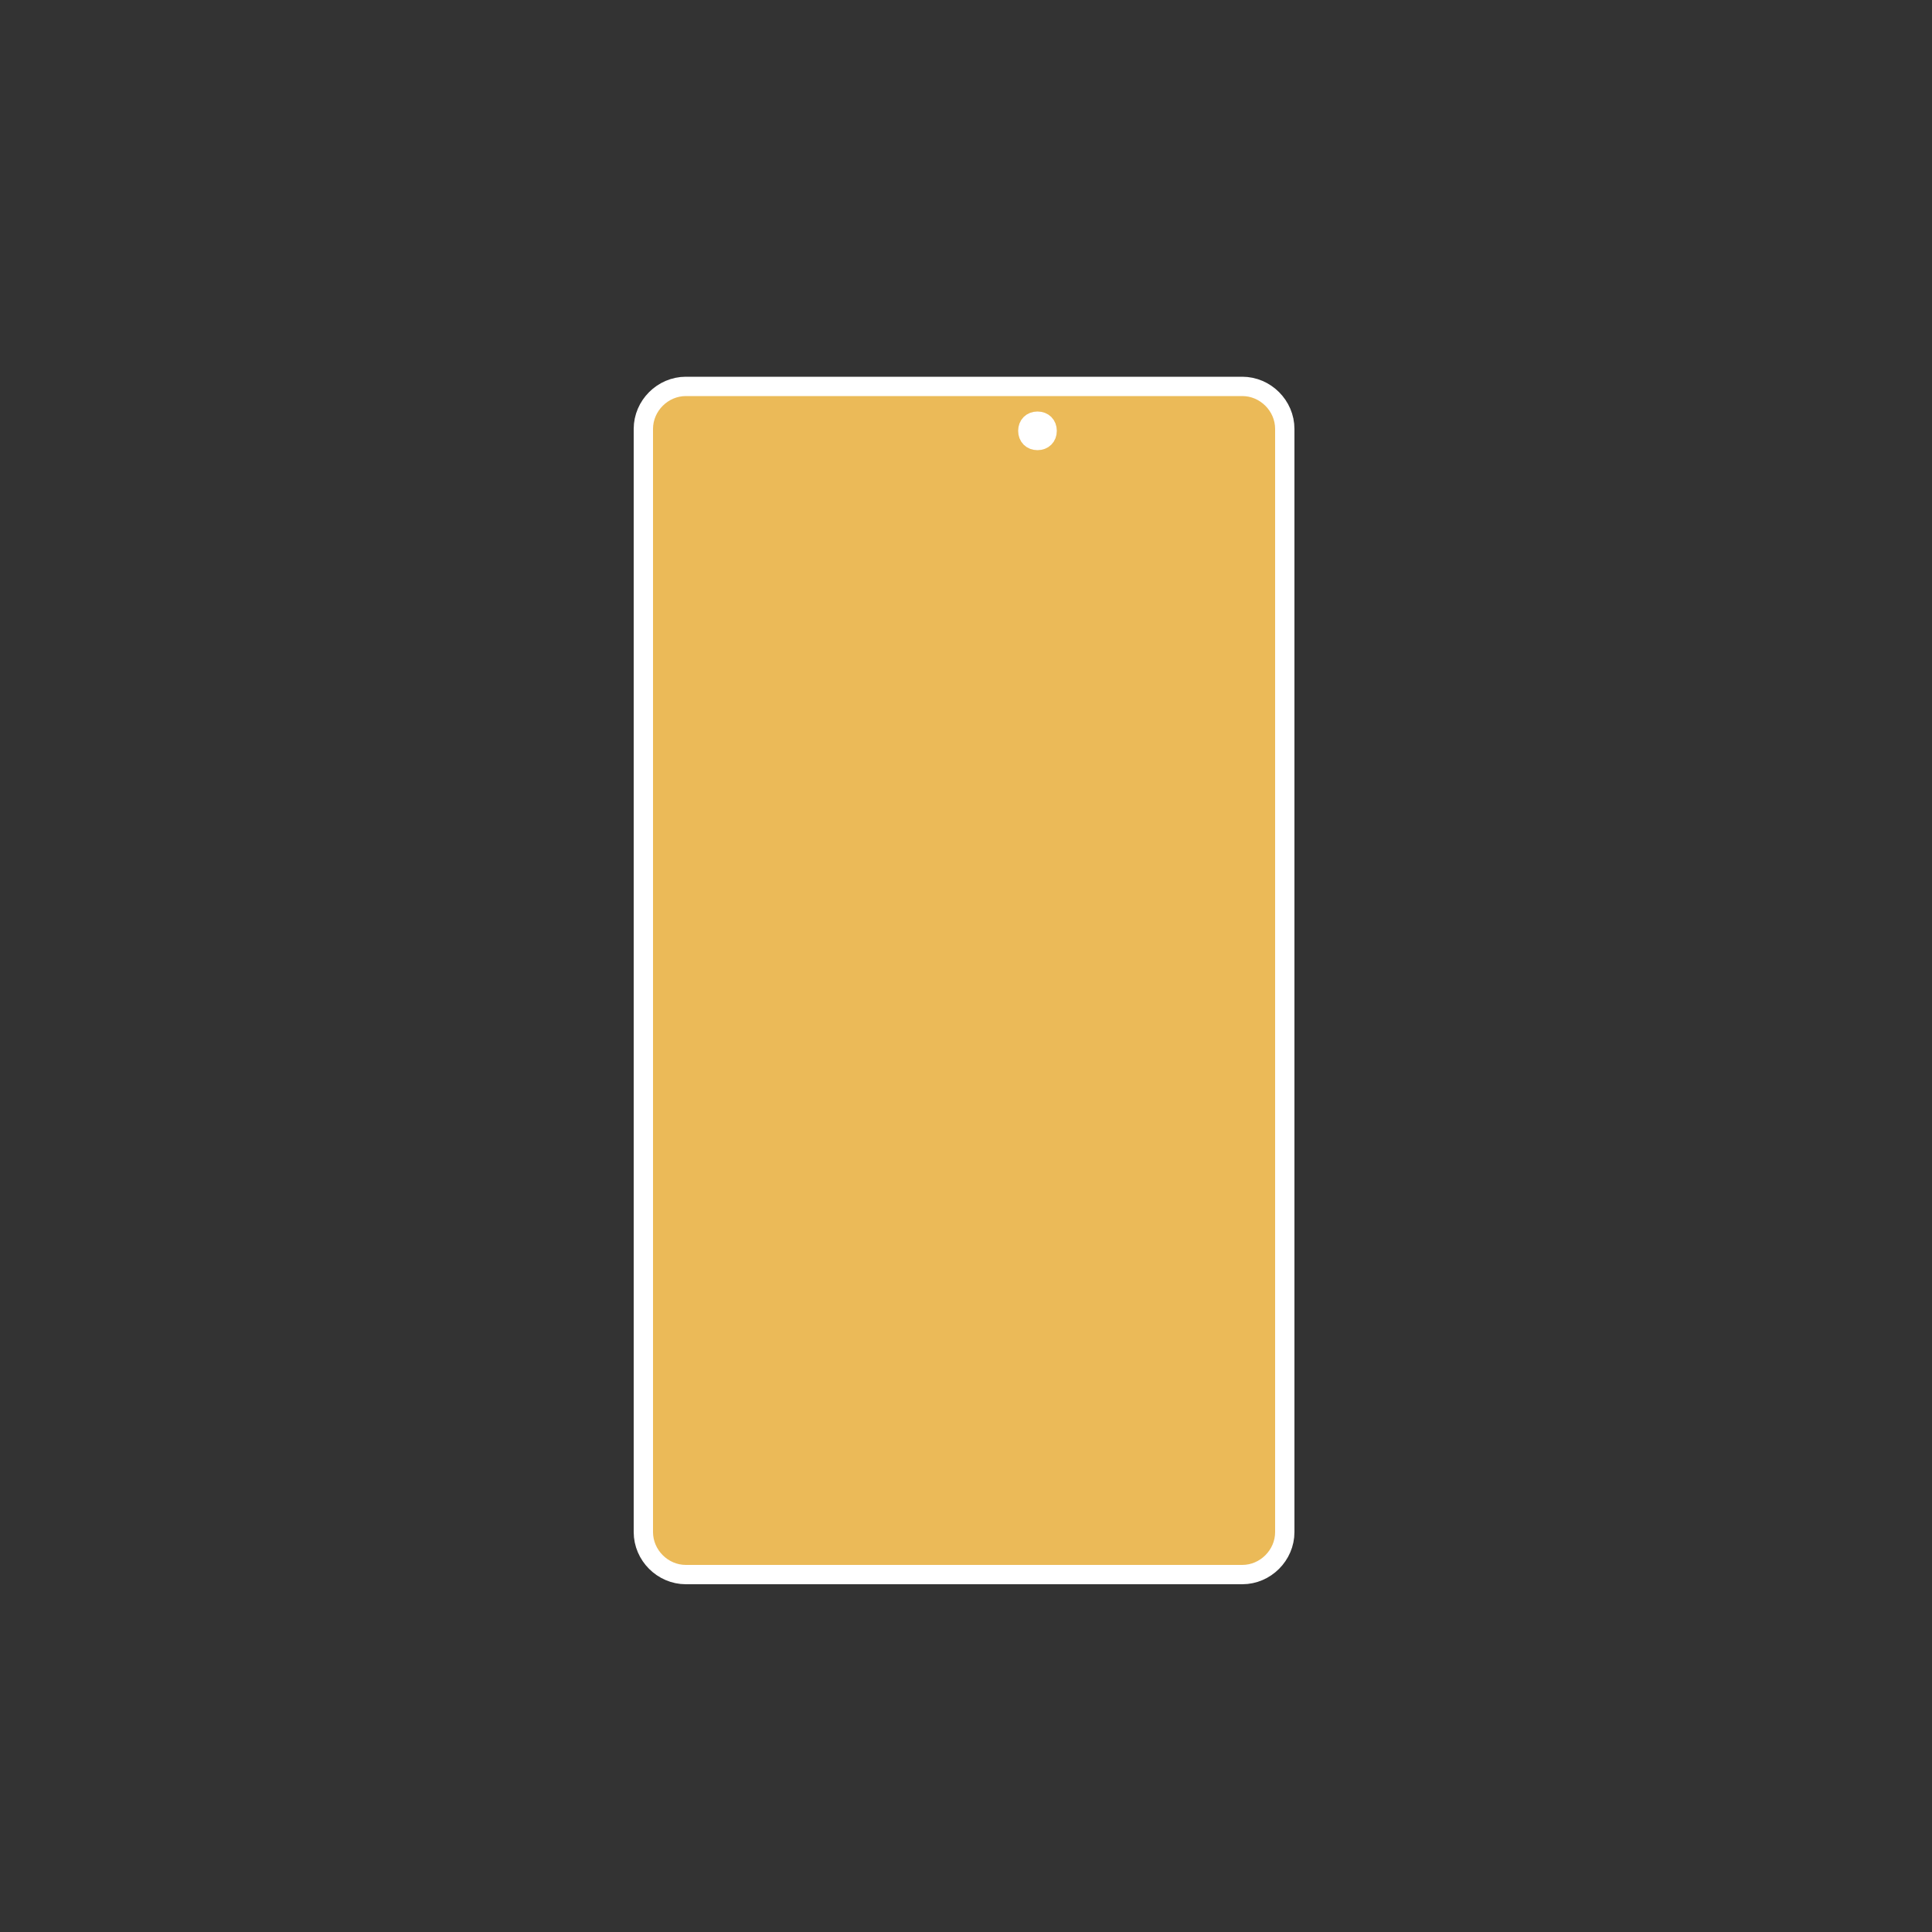 <?xml version="1.0" encoding="UTF-8"?>
<svg id="Line_Work" xmlns="http://www.w3.org/2000/svg" version="1.1" viewBox="0 0 100 100">
  <rect x="0" y="0" width="100" height="100" fill="#333333" stroke="none"/>
  <!-- Generator: Adobe Illustrator 29.2.1, SVG Export Plug-In . SVG Version: 2.1.0 Build 116)  -->
  <defs>
    <style>
      .st0 {
        fill: #ebba58;
        stroke: #fff;
        stroke-miterlimit: 10;
      }
    </style>
  </defs>
  <polyline class="st0" points="35.5 67.9 35.5 79.1 64.4 79.1 64.4 67.9"/>
  <path class="st0" d="M40.3,57.1c1.7-.7,3.4-1.4,5-2.3v-3.9s-1.5-1.2-2-4.9c-1,.3-.9-1.1-1-2,0-.2,0-.4.2-.6v-1.4c.1,0-.4-8.5,7.3-8.5s7.2,8.5,7.2,8.5v1.4c.3.1.4.4.3.6,0,.9,0,2.3-1,2-.5,3.7-2,4.8-2,4.8v3.9s1,.5,5,2.2c1.4.6,2.9,1,4.4,1.3.2,0,.4.2.6.2V24.8h-28.7v33.7c.2,0,.4-.2.6-.2,1.4-.2,2.8-.6,4.1-1.2Z"/>
  <path class="st0" d="M64.4,67.9v-9.3c-.2,0-.4-.2-.6-.2-1.5-.3-3-.7-4.4-1.3-4.1-1.7-5-2.2-5-2.2v-3.9s1.5-1.2,2-4.8c.9.3.9-1.1,1-2,0-.2,0-.4-.2-.6v-1.4c-.1,0,1.2-8.5-7.3-8.5s-7.2,8.5-7.2,8.5v1.4c-.3.1-.4.4-.3.6,0,.9,0,2.3,1,2,.5,3.7,2,4.9,2,4.9v3.9c-1.6.8-3.3,1.6-5,2.3-1.3.6-2.7,1-4.1,1.2-.2,0-.4.1-.6.2v9.5"/>
  <path class="st0" d="M46.4,21.8c-.3,0-.4.3-.4.5,0,.2.2.4.4.4h4.9c.3,0,.4-.3.4-.5,0-.2-.2-.4-.4-.4h-4.9Z"/>
  <path class="st0" d="M33.3,79.3c0,1.2,1,2.2,2.2,2.2h28.8c1.2,0,2.2-1,2.2-2.2V22.2c0-1.2-1-2.2-2.2-2.2h-28.8c-1.2,0-2.2,1-2.2,2.2h0v57.1Z"/>
  <path class="st0" d="M53.7,21.8c-.3,0-.5.2-.5.5,0,.3.2.5.5.5.3,0,.5-.2.5-.5s-.2-.5-.5-.5h0Z"/>
</svg>